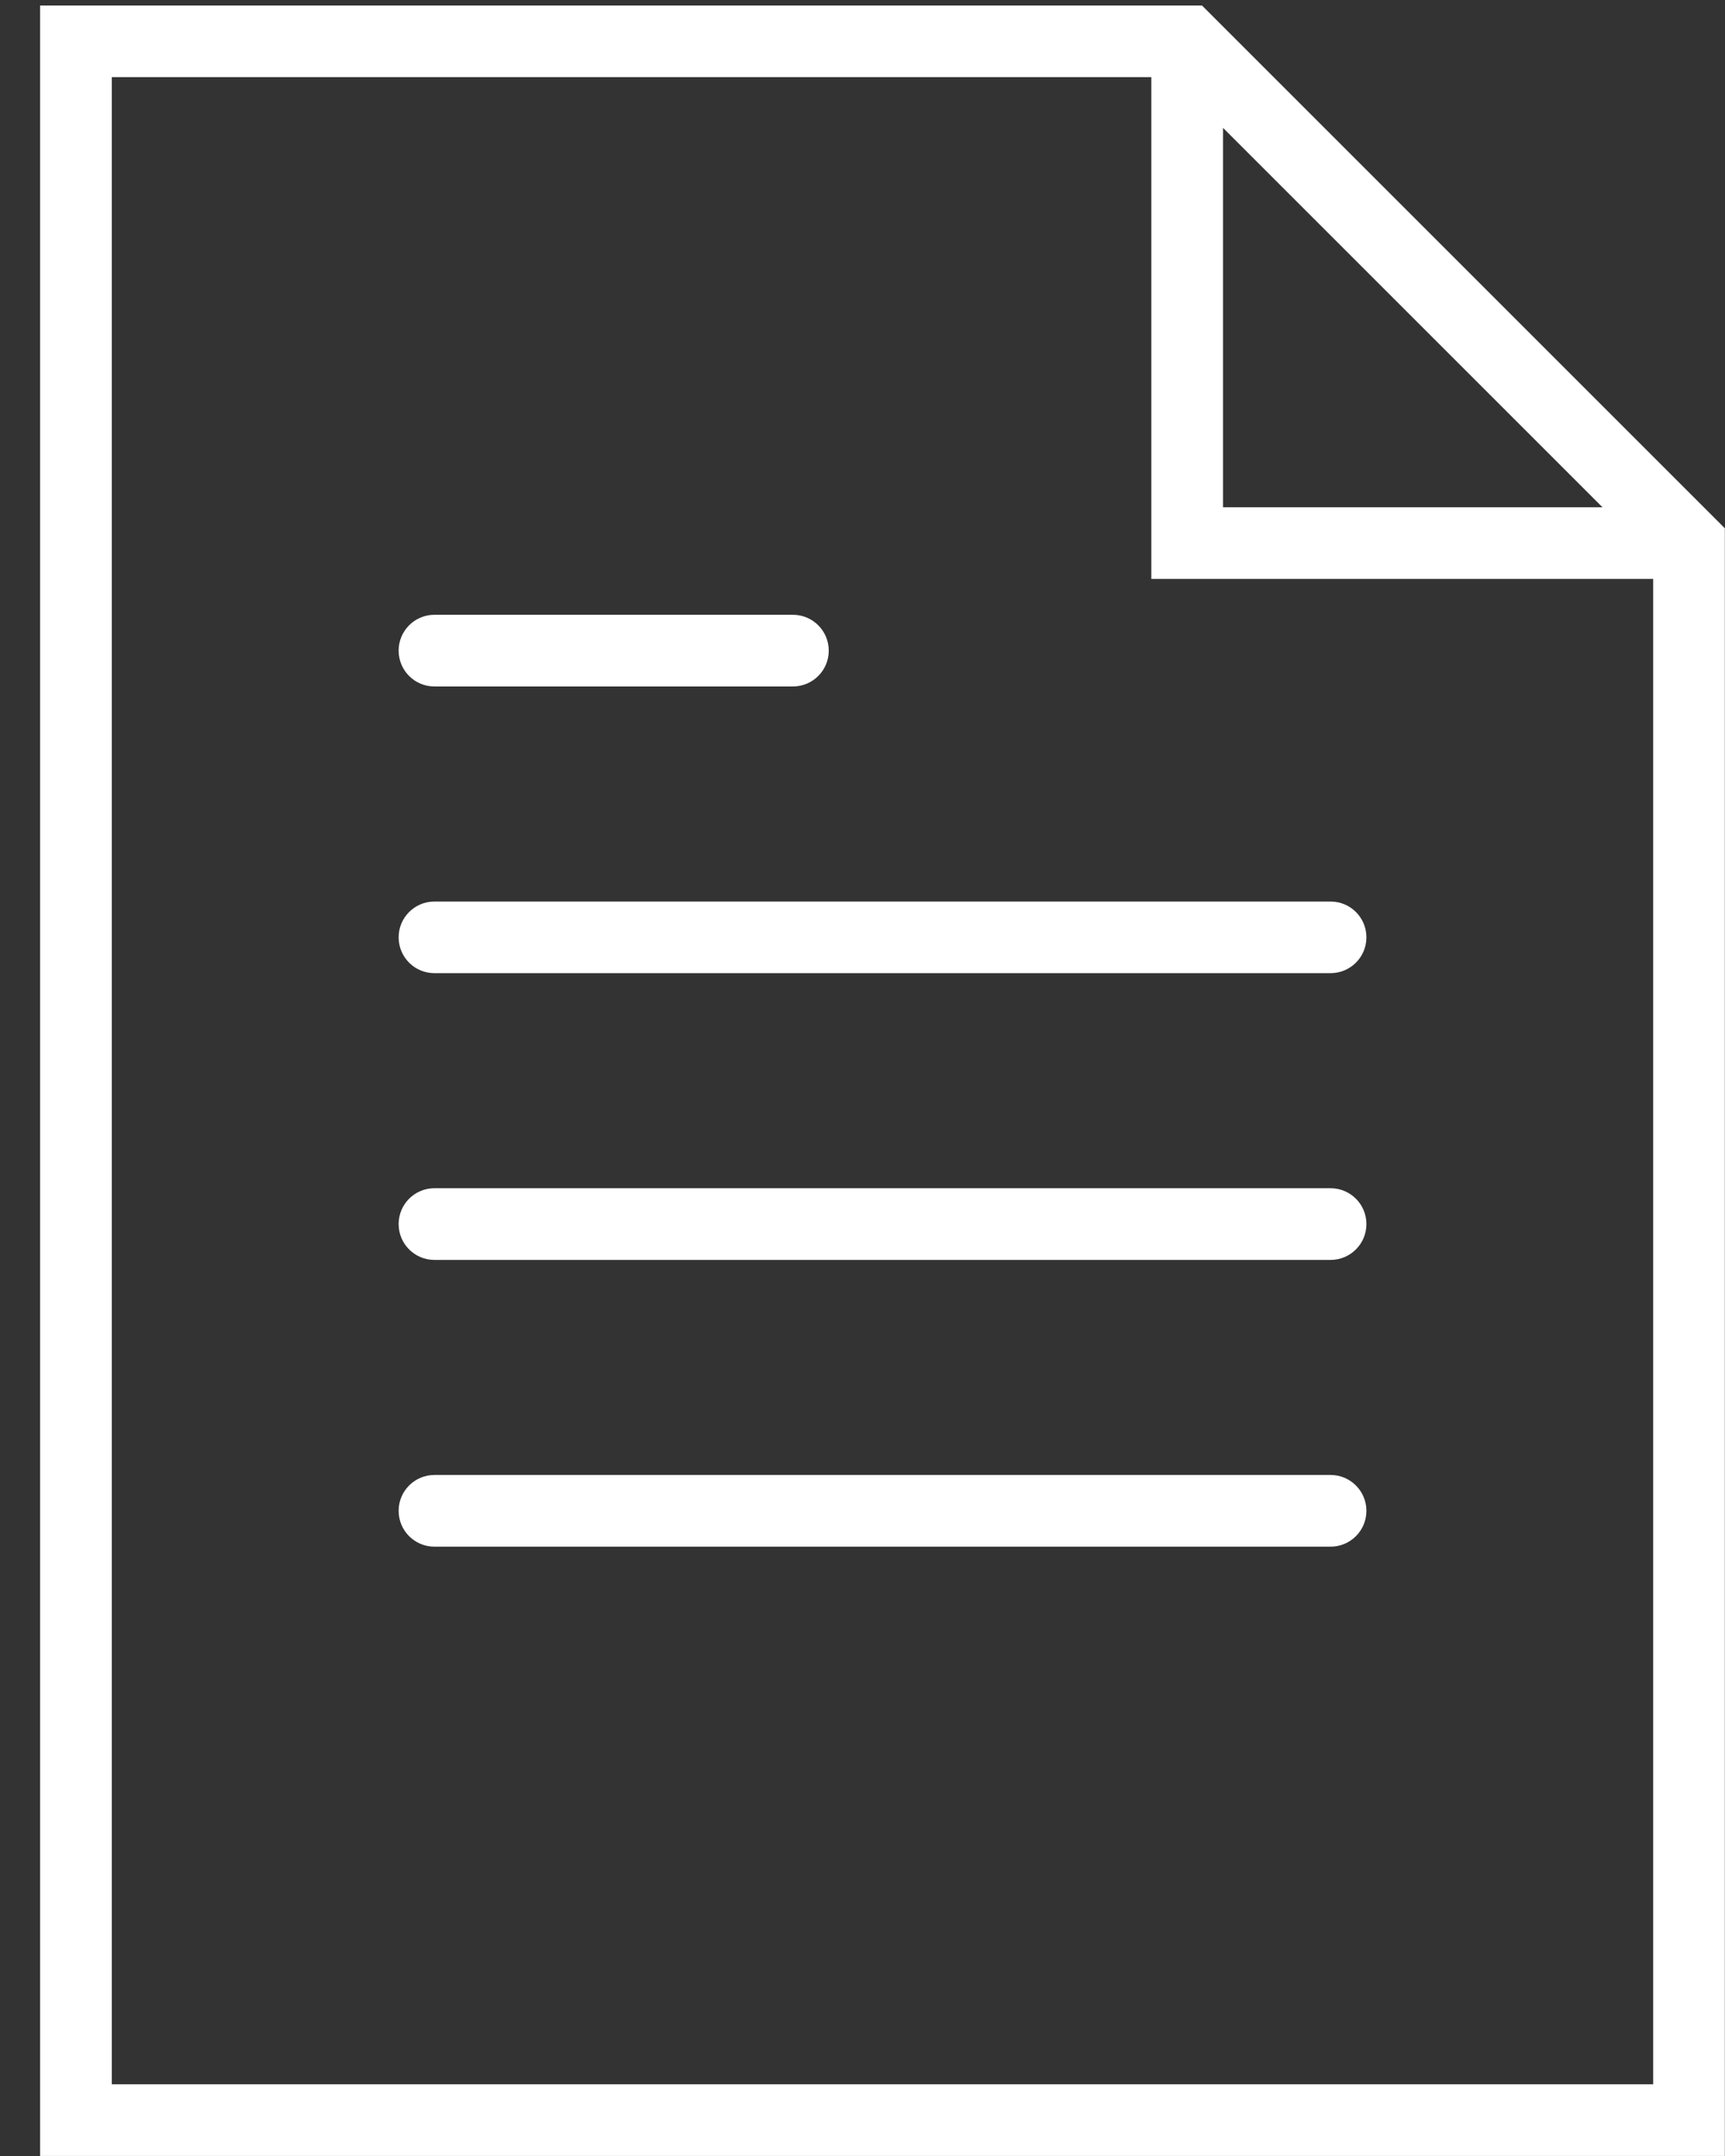 <svg width="32" height="40" viewBox="0 0 32 40" fill="none" xmlns="http://www.w3.org/2000/svg">
<rect x="0" y="0" width="32" height="40" fill="#333333" stroke="none"/>
<path d="M24.683 16.726H8.059C7.692 16.726 7.395 17.023 7.395 17.39C7.395 17.758 7.692 18.055 8.059 18.055H24.683C25.05 18.055 25.348 17.758 25.348 17.39C25.348 17.023 25.05 16.726 24.683 16.726Z" fill="white"/>
<path d="M8.059 12.736H14.709C15.076 12.736 15.374 12.439 15.374 12.071C15.374 11.704 15.076 11.406 14.709 11.406H8.059C7.692 11.406 7.395 11.704 7.395 12.071C7.395 12.439 7.692 12.736 8.059 12.736Z" fill="white"/>
<path d="M24.683 22.045H8.059C7.692 22.045 7.395 22.342 7.395 22.71C7.395 23.078 7.692 23.375 8.059 23.375H24.683C25.05 23.375 25.348 23.078 25.348 22.71C25.348 22.342 25.05 22.045 24.683 22.045Z" fill="white"/>
<path d="M24.683 27.365H8.059C7.692 27.365 7.395 27.663 7.395 28.03C7.395 28.398 7.692 28.695 8.059 28.695H24.683C25.05 28.695 25.348 28.398 25.348 28.03C25.348 27.663 25.05 27.365 24.683 27.365Z" fill="white"/>
<path d="M22.298 0.102H0.744V39.999H31.997V9.801L22.298 0.102ZM22.688 2.372L29.727 9.411H22.688V2.372ZM2.074 38.669V1.431H21.358V10.741H30.667V38.669H2.074Z" fill="white"/>
</svg>

